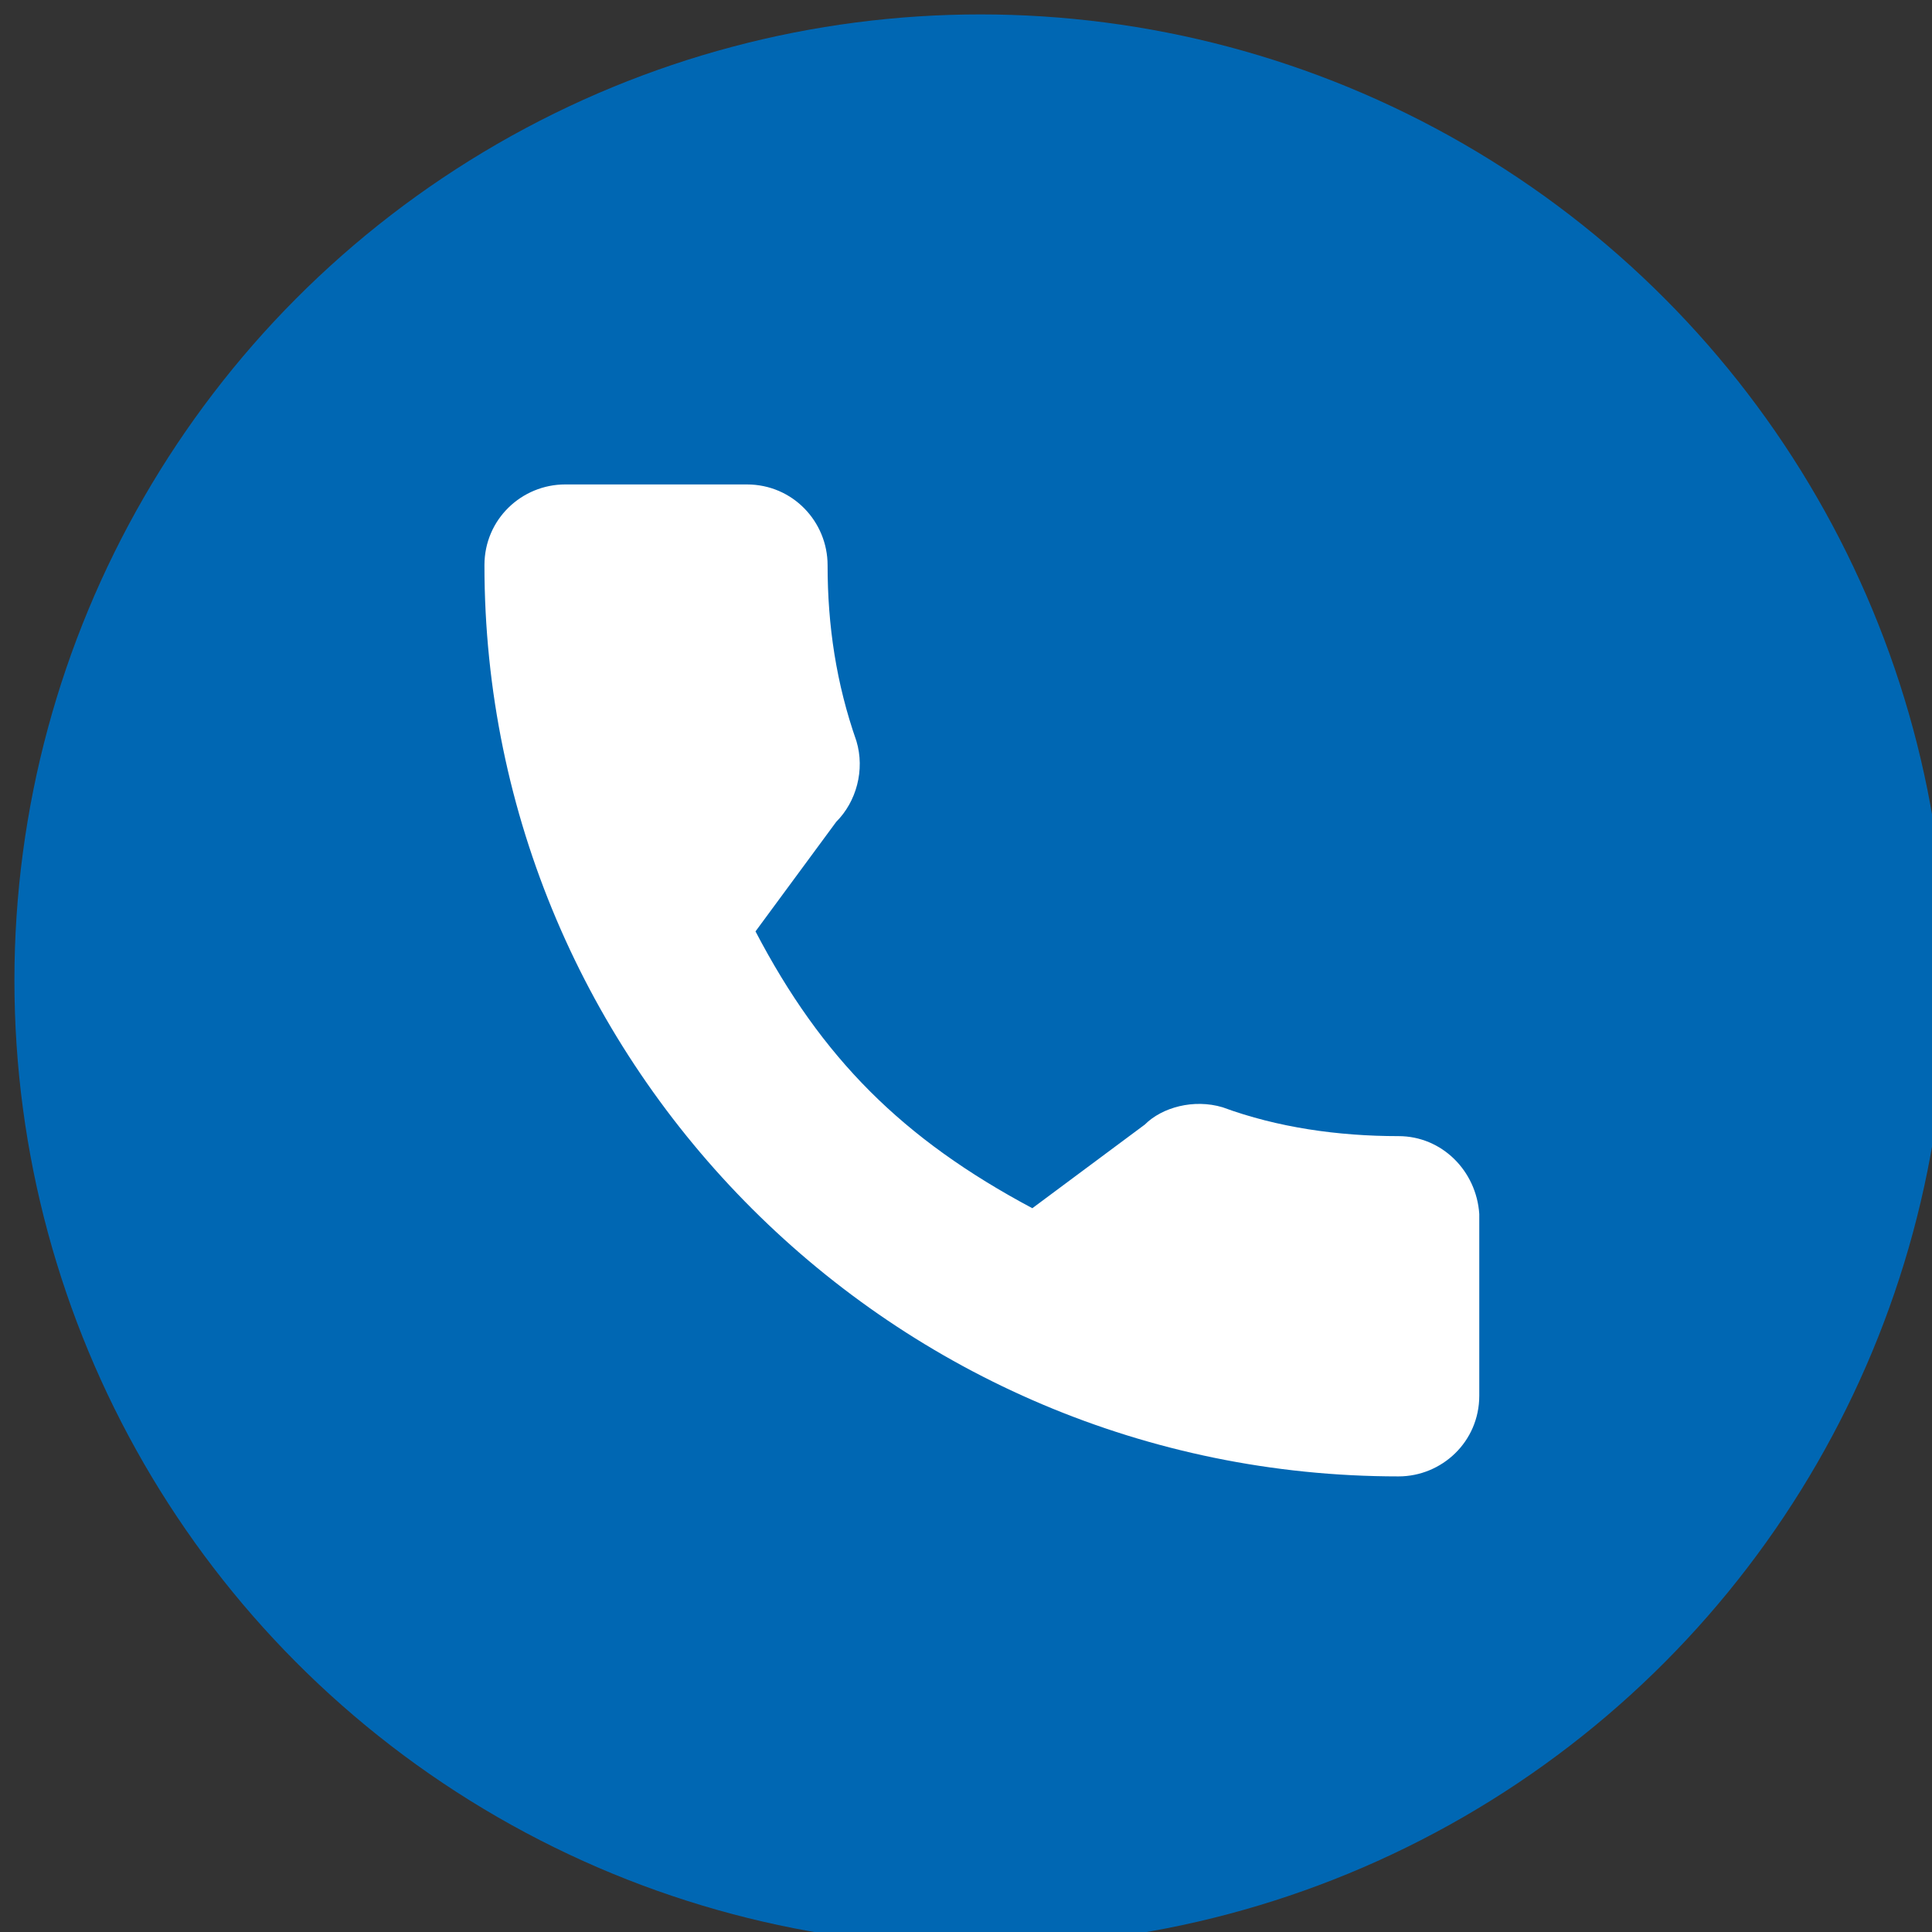 <?xml version="1.0" encoding="utf-8"?>
<!-- Generator: Adobe Illustrator 21.1.0, SVG Export Plug-In . SVG Version: 6.00 Build 0)  -->
<svg version="1.1" id="Camada_1" xmlns="http://www.w3.org/2000/svg" xmlns:xlink="http://www.w3.org/1999/xlink" x="0px" y="0px"
	 width="67px" height="67px" viewBox="0 0 67 67" style="enable-background:new 0 0 67 67;" xml:space="preserve">
<rect x="0" y="0" width="67" height="67" fill="#333333" stroke="none"/>
<style type="text/css">
	.st0{fill:#0067B3;}
	.st1{fill:#FFFFFF;}
</style>
<g>
	<circle class="st0" cx="34" cy="34" r="33.5"/>
	<g>
		<g>
			<path class="st1" d="M48.5,39.4c-2.1,0-4.2-0.3-6.1-1c-1-0.3-2.1,0-2.7,0.6l-3.9,2.9c-4.5-2.4-7.3-5.2-9.6-9.6l2.8-3.8
				c0.7-0.7,1-1.8,0.7-2.8c-0.7-2-1-4-1-6.1c0-1.5-1.2-2.8-2.8-2.8h-6.3c-1.5,0-2.8,1.2-2.8,2.8C16.8,37,31,51.2,48.5,51.2
				c1.5,0,2.8-1.2,2.8-2.8v-6.3C51.2,40.6,50,39.4,48.5,39.4z"/>
		</g>
	</g>
</g>
</svg>

